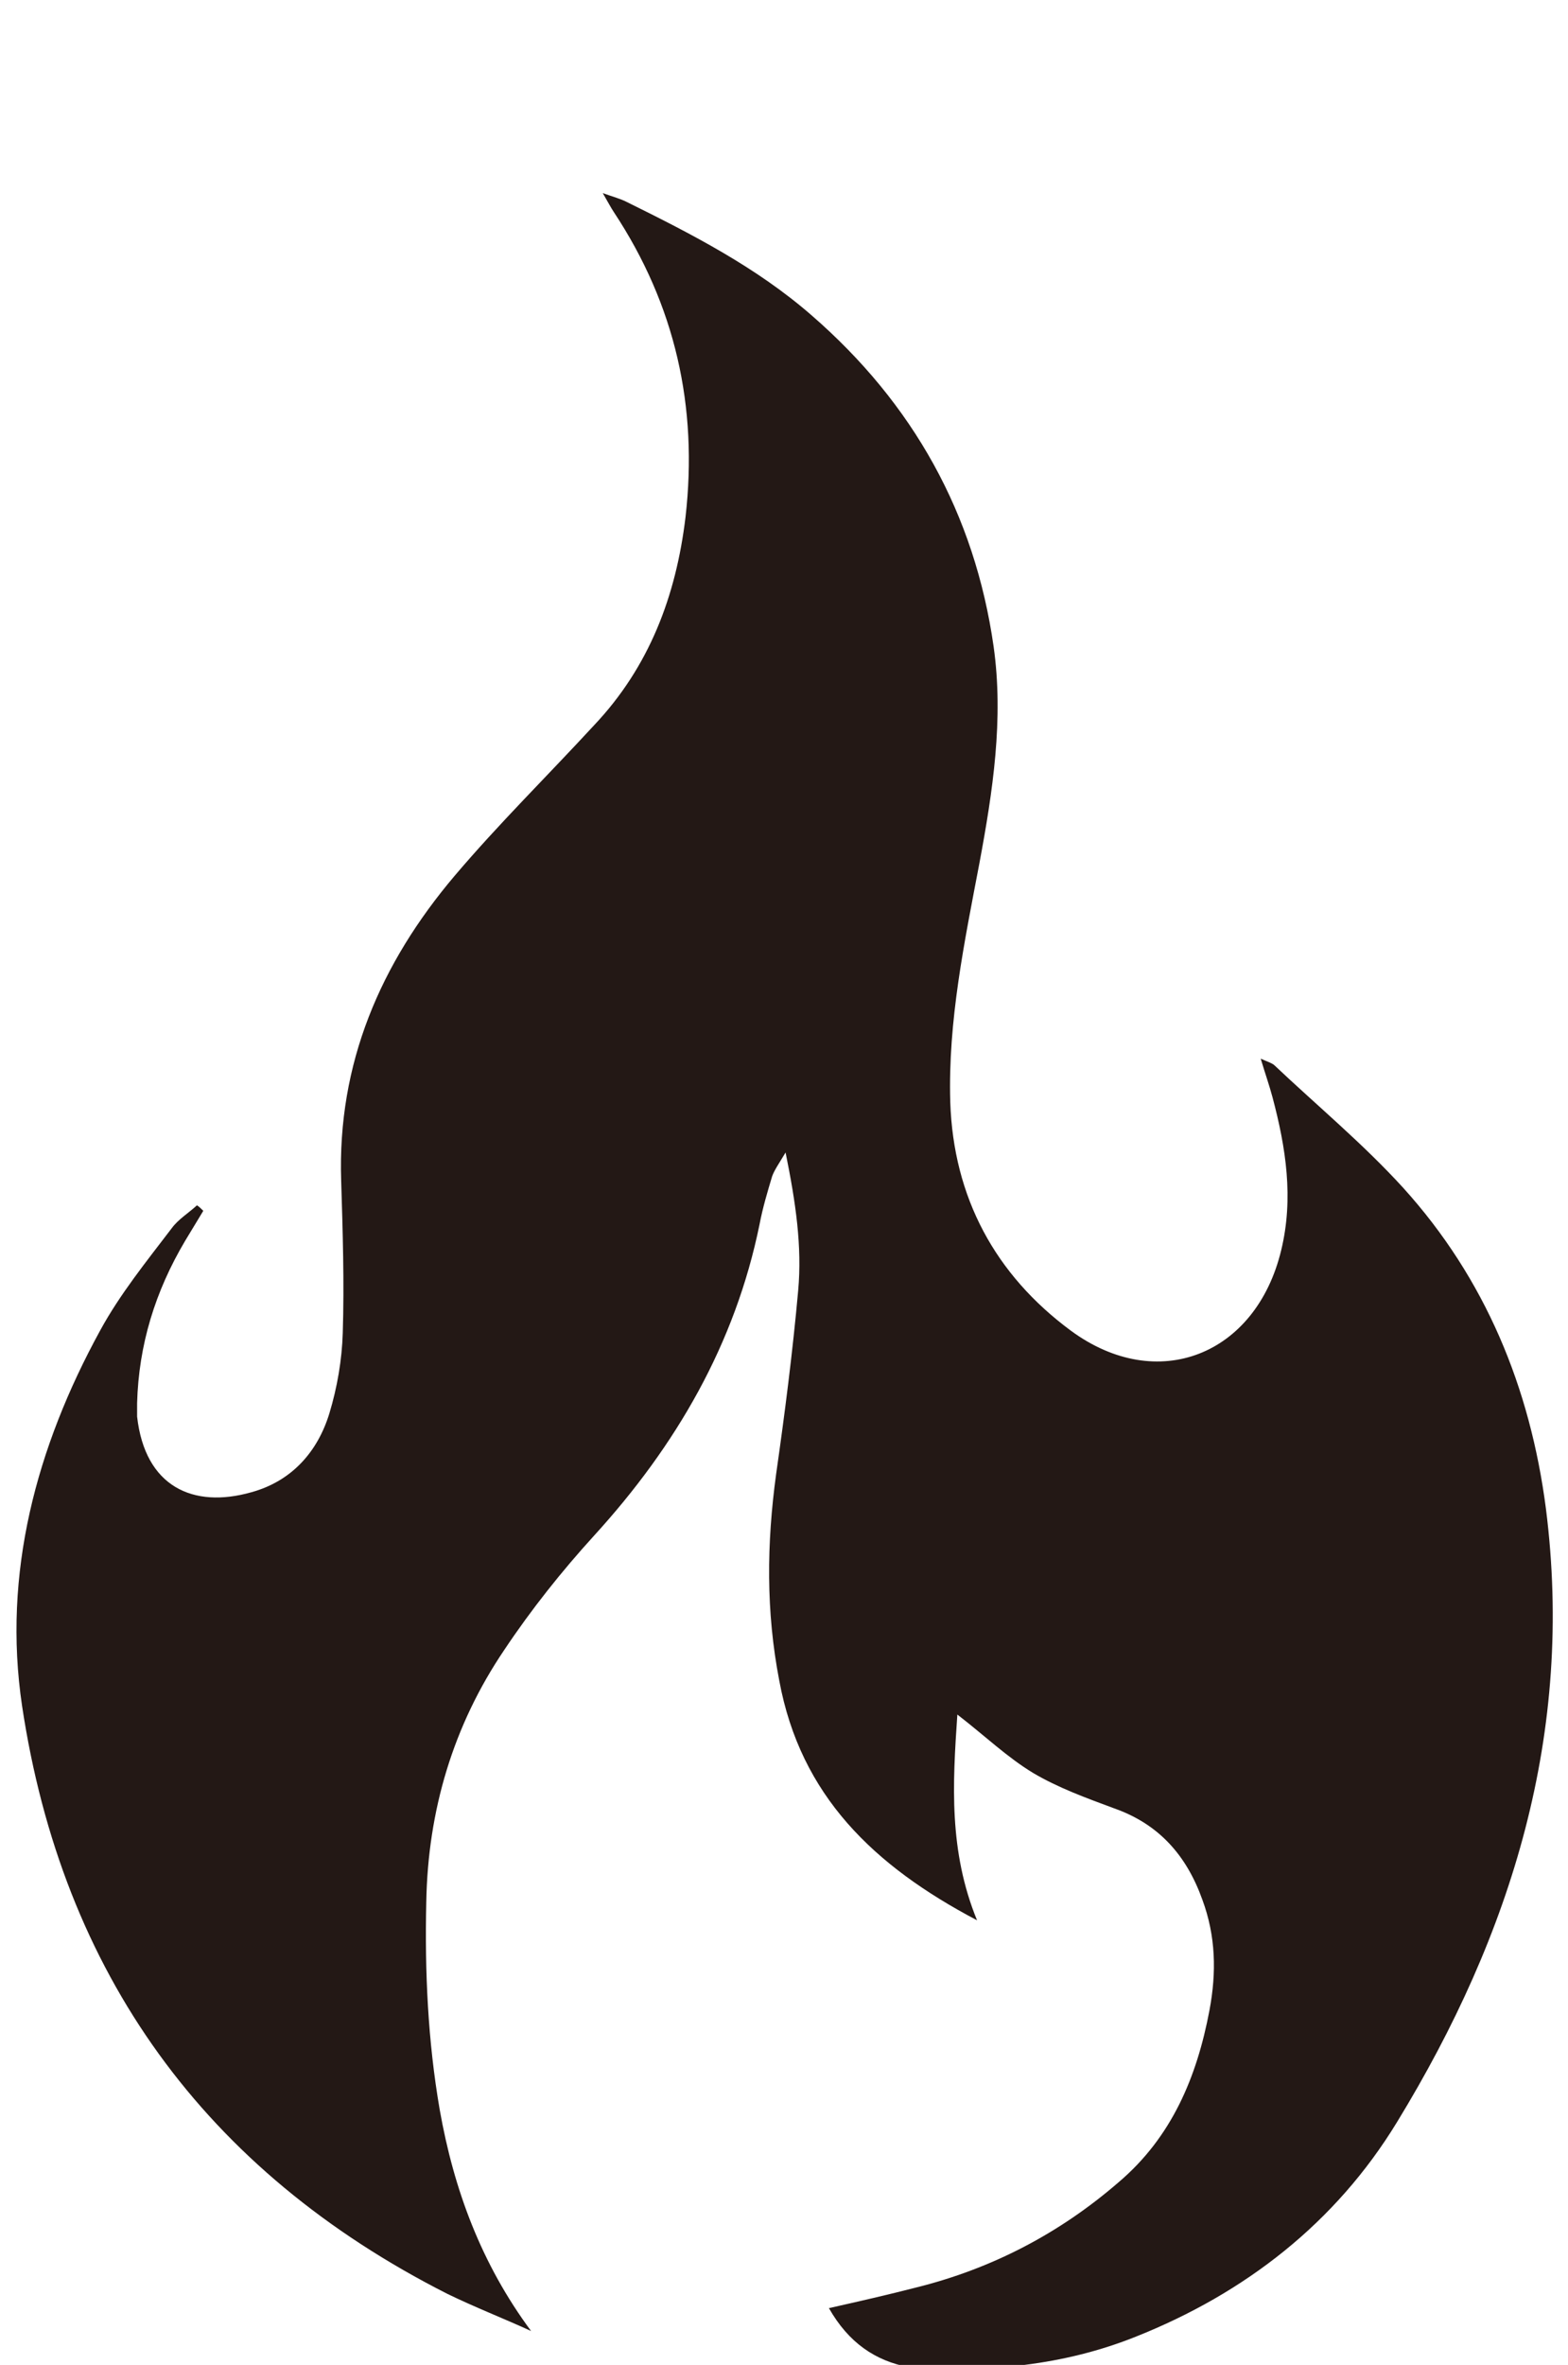 <svg enable-background="new 0 0 199 300" viewBox="0 0 199 300" xmlns="http://www.w3.org/2000/svg"><path d="m105.2 292.8c4-.9 7.5-1.7 11-2.6 9.7-2.4 18.3-6.9 25.8-13.4 6.7-5.7 9.9-13.3 11.5-21.8.9-4.8.8-9.4-.9-14-2-5.6-5.5-9.6-11.2-11.6-3.5-1.3-7.1-2.6-10.3-4.5-3.3-2-6.1-4.7-9.6-7.4-.6 8.8-1.1 17.3 2.5 26.1-13.1-6.9-22.4-15.8-25.1-30.4-1.7-8.8-1.6-17.4-.4-26.2 1.1-7.7 2.1-15.5 2.8-23.3.5-5.6-.3-11.1-1.6-17.5-.9 1.5-1.4 2.2-1.7 3-.6 2-1.2 4-1.6 6.1-3.1 15.2-10.6 28.1-21 39.5-4.1 4.5-8 9.4-11.4 14.5-6.5 9.6-9.7 20.4-9.9 32-.2 8.8.2 17.6 1.7 26.3 1.8 10.2 5.3 19.6 11.6 28.1-3.5-1.6-7.1-3-10.6-4.7-30.8-15.6-48.9-40.7-54-74.6-2.5-16.8 1.8-32.8 9.9-47.6 2.5-4.6 5.9-8.8 9.1-13 .8-1.1 2.1-1.9 3.2-2.9.3.2.5.4.8.7-.8 1.3-1.5 2.5-2.3 3.8-3.8 6.4-5.9 13.2-6.1 20.6v1.7c1 8.9 7.1 11.7 14.5 9.6 5.1-1.4 8.4-5.1 9.9-10 1-3.3 1.6-6.8 1.7-10.2.2-6.4 0-12.9-.2-19.3-.5-14.9 5-27.6 14.4-38.7 5.6-6.6 11.8-12.7 17.7-19.1 7-7.4 10.4-16.4 11.6-26.4 1.6-14-1.3-26.9-9.1-38.7-.4-.6-.7-1.2-1.4-2.4 1.4.5 2.2.7 3 1.1 8.3 4.1 16.5 8.3 23.5 14.4 12.9 11.2 20.7 25.2 23.1 42 1.3 9.2-.1 18.4-1.8 27.5-1.9 10-4 20-3.7 30.3.4 12.1 5.7 21.9 15.3 29 11 8.1 23.5 3.1 26.7-10.2 1.6-6.6.6-13-1.1-19.4-.4-1.5-.9-2.9-1.5-4.9.9.4 1.3.5 1.7.8 5.5 5.2 11.3 10 16.4 15.6 10.4 11.5 16.1 25.3 18.1 40.7 3.6 28.4-4.3 53.9-18.9 77.8-7.8 12.8-19.3 21.7-33.1 27.2-9.2 3.7-19 4.6-28.8 3.9-4.3-.8-7.7-3.1-10.2-7.5z" fill="#231815"/></svg>